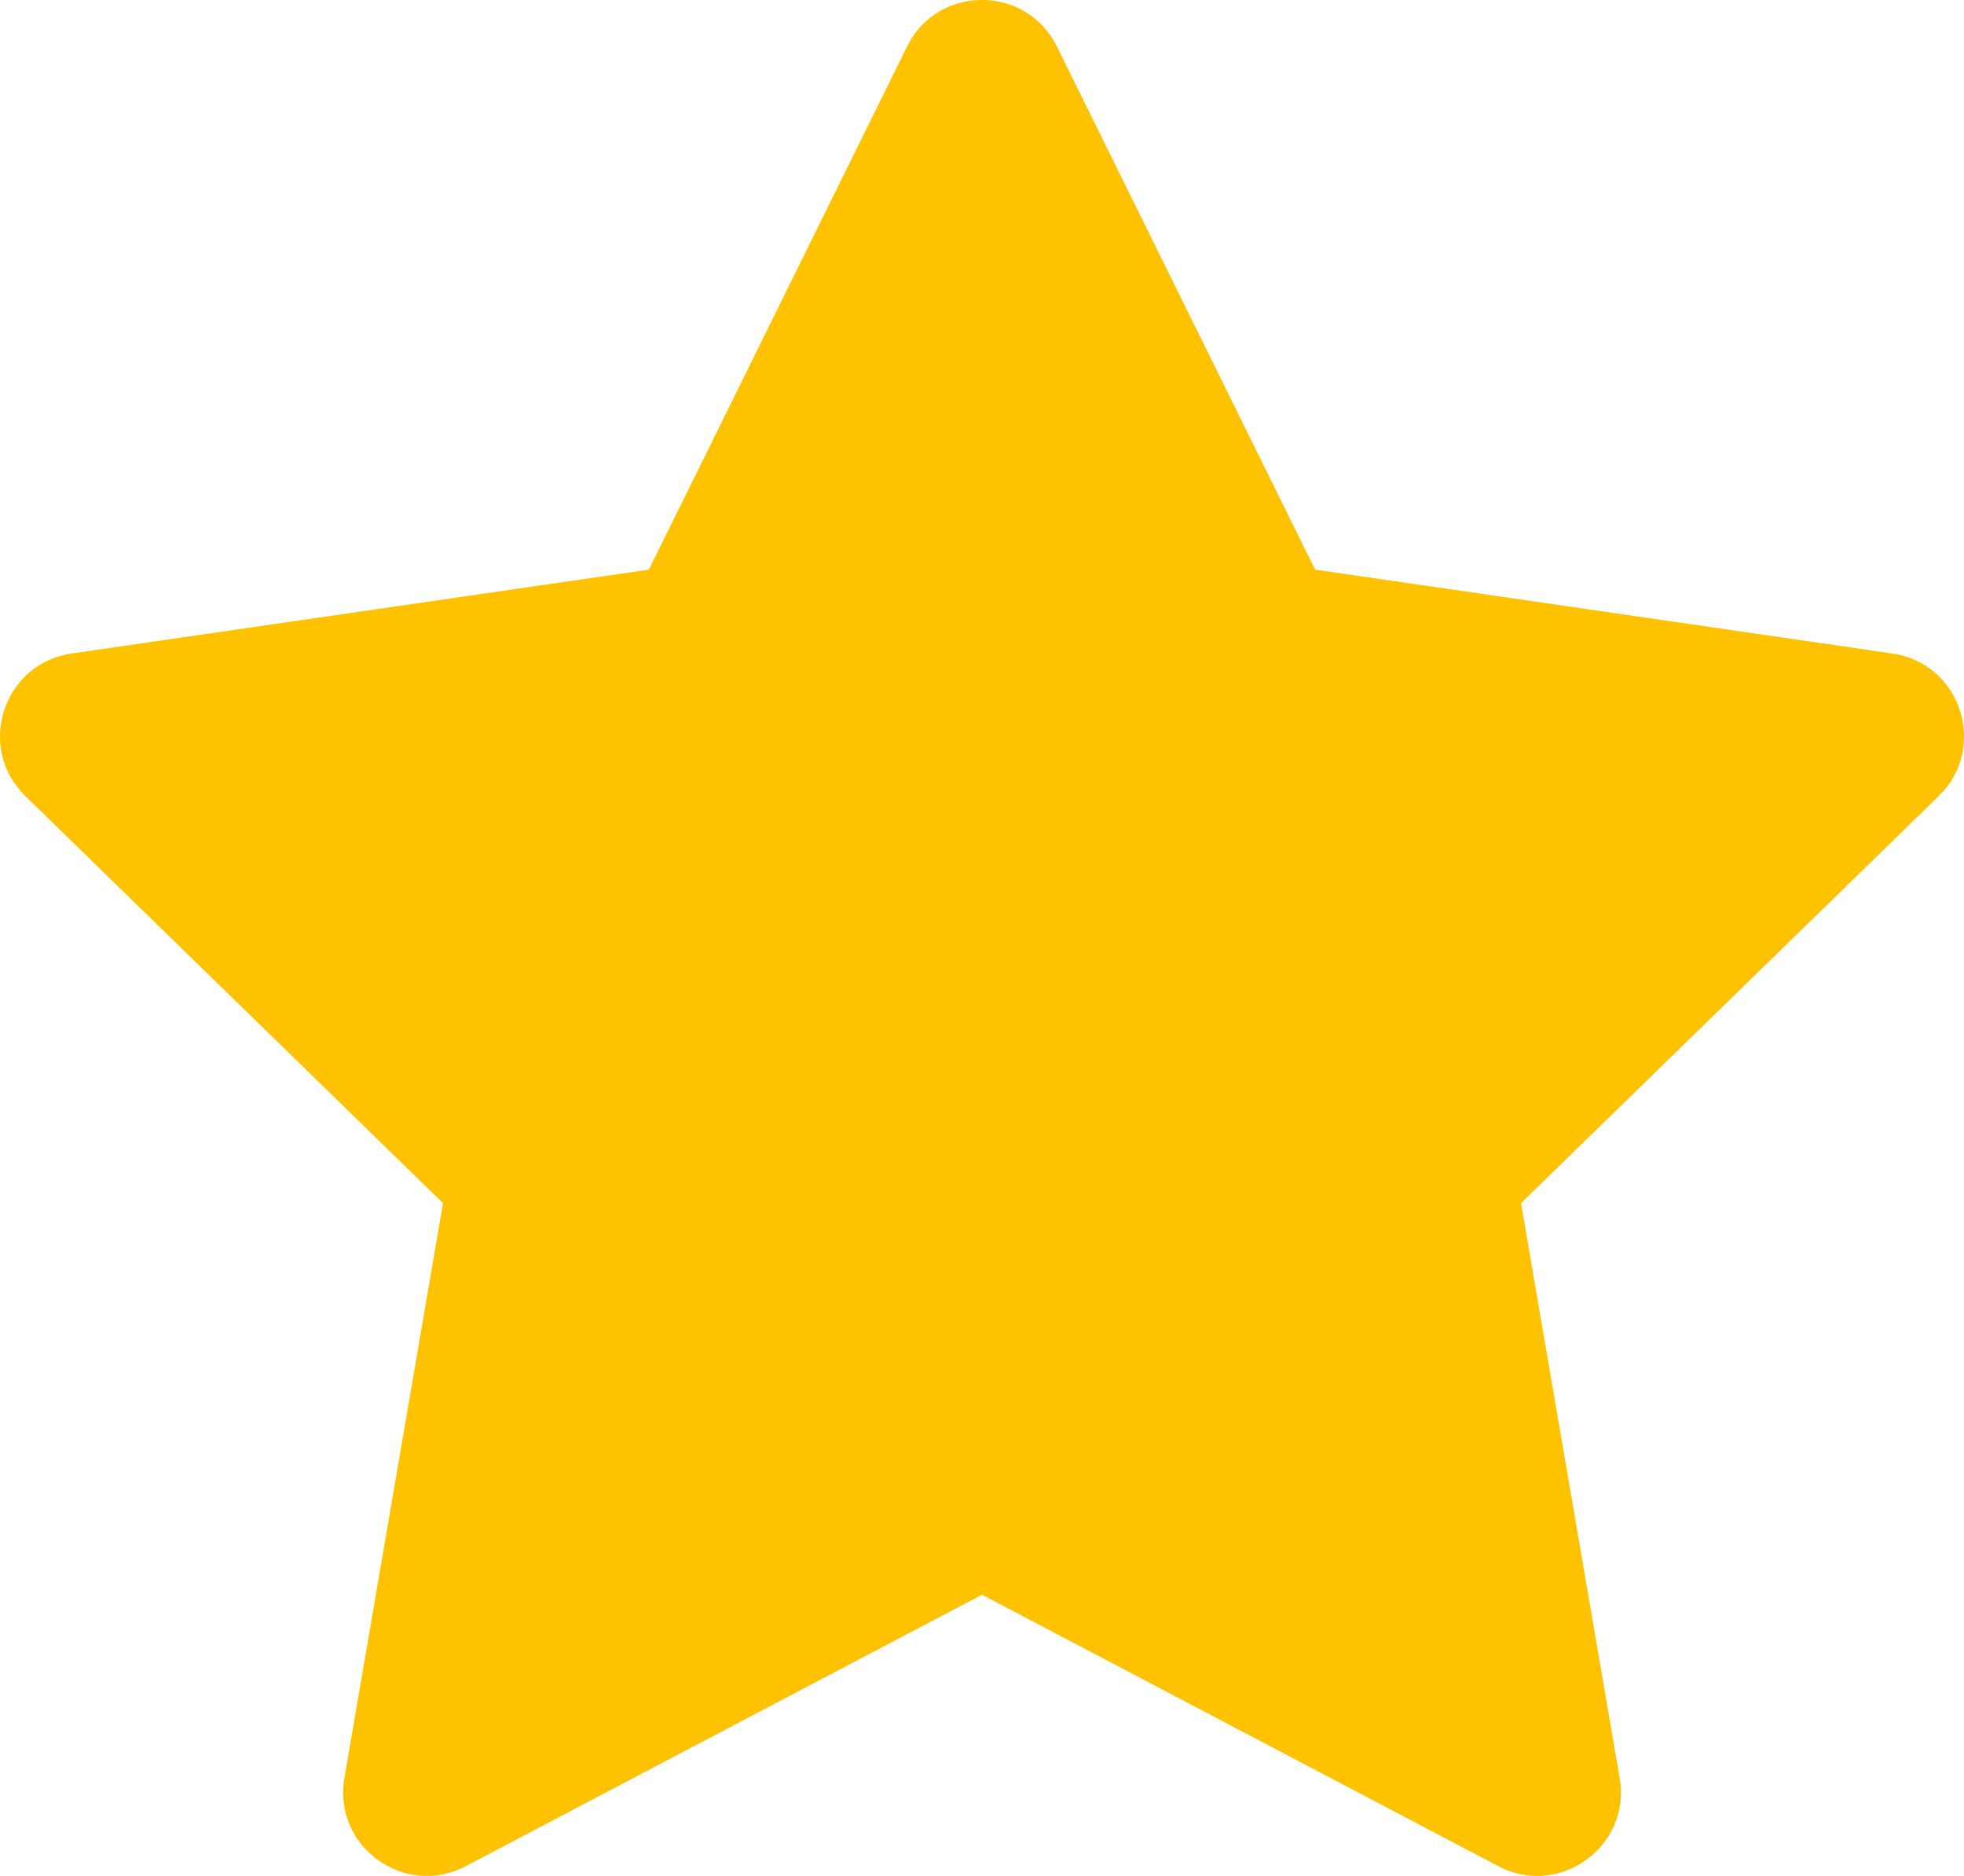 <?xml version="1.0" encoding="UTF-8"?>
<svg id="_レイヤー_2" data-name="レイヤー 2" xmlns="http://www.w3.org/2000/svg" viewBox="0 0 259.87 248.24">
  <defs>
    <style>
      .cls-1 {
        fill: #ffc200;
      }
    </style>
  </defs>
  <g id="Layer_1" data-name="Layer 1">
    <path class="cls-1" d="M250.39,86.47l-76.38-11.1L139.85,6.16c-4.06-8.22-15.78-8.22-19.83,0l-34.16,69.21-76.38,11.1c-9.07,1.32-12.69,12.47-6.13,18.86l55.27,53.87-13.05,76.07c-1.55,9.03,7.93,15.92,16.05,11.66l68.32-35.92,68.32,35.92c8.11,4.26,17.6-2.63,16.05-11.66l-13.05-76.07,55.27-53.87c6.56-6.4,2.94-17.54-6.13-18.86Z"/>
  </g>
</svg>